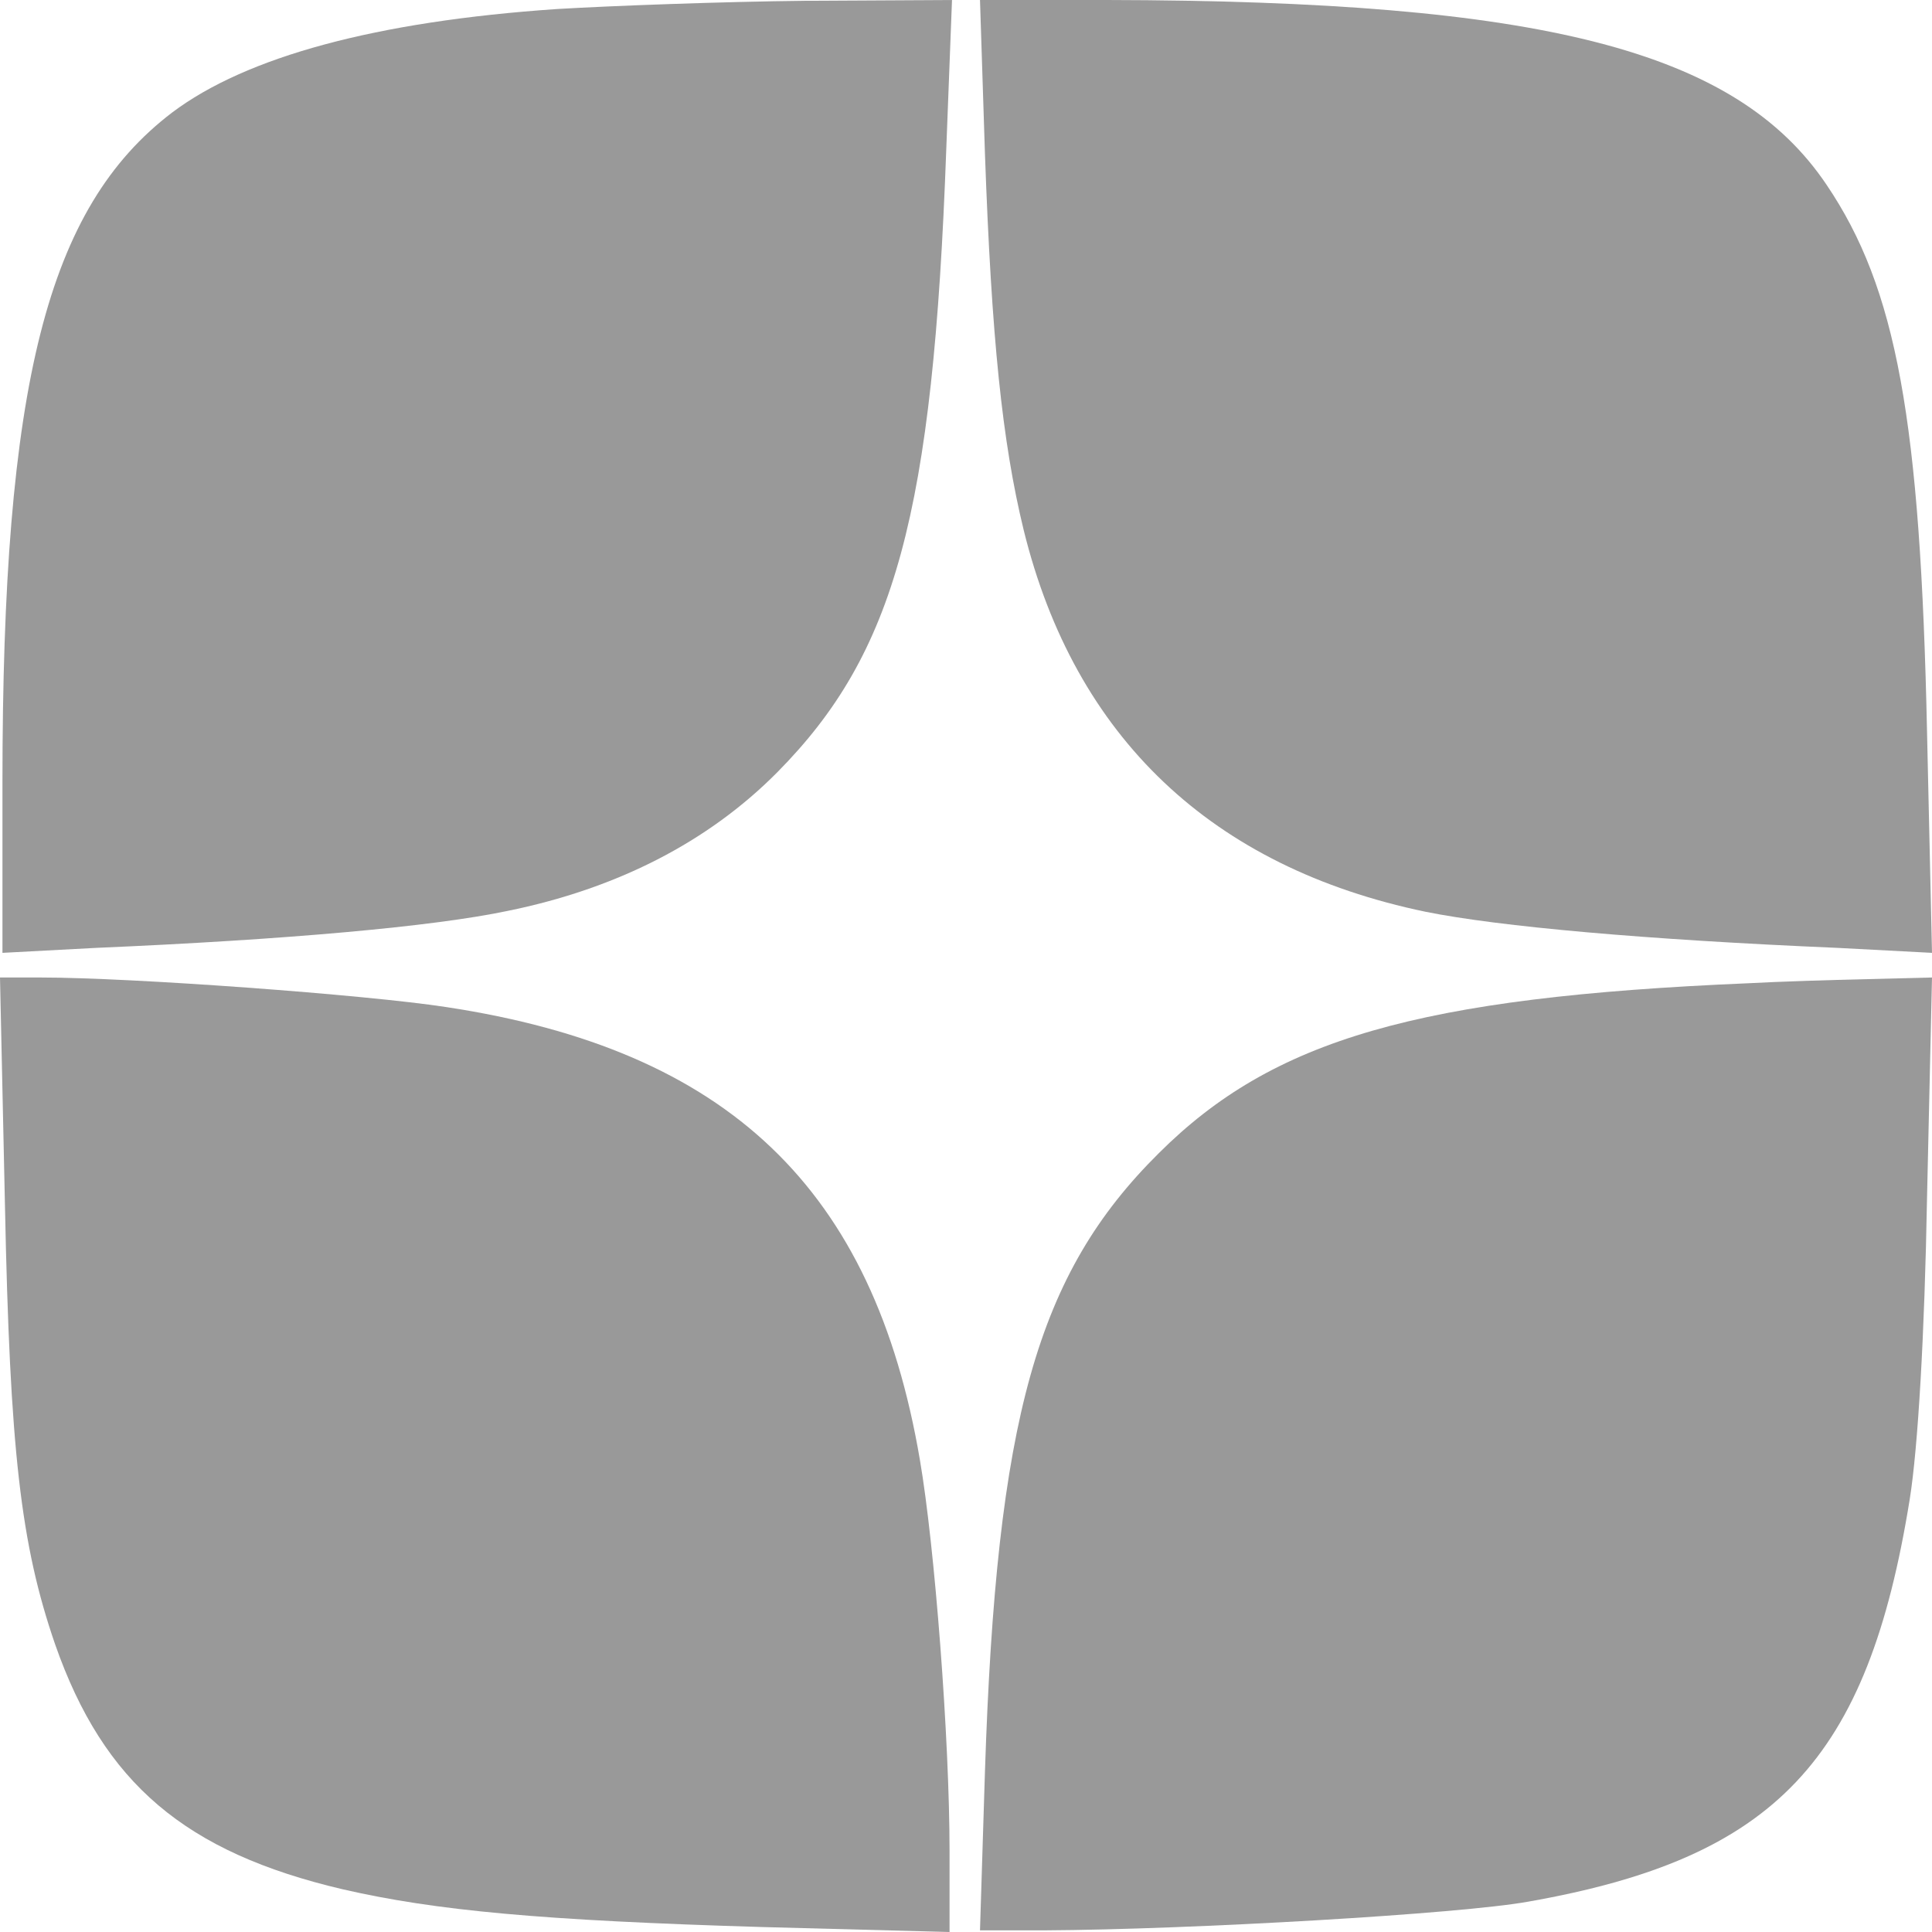 <svg width="41" height="41" viewBox="0 0 41 41" fill="none" xmlns="http://www.w3.org/2000/svg">
<path d="M11.814 0.192C7.987 0.453 5.226 1.203 3.653 2.388C0.996 4.41 0.052 8.158 0.052 16.595V20.221L2.027 20.116C6.082 19.942 9.193 19.663 10.766 19.332C13.09 18.861 15.03 17.868 16.498 16.386C18.997 13.858 19.801 10.912 20.081 3.173L20.203 -1.40071e-06L17.075 0.017C15.362 0.035 12.985 0.122 11.814 0.192Z" fill="#999999"/>
<path d="M20.902 3.26C21.042 7.182 21.269 9.378 21.723 11.244C22.807 15.654 25.726 18.408 30.252 19.349C31.807 19.663 34.918 19.942 39.008 20.116L41 20.221L40.895 15.549C40.755 8.908 40.248 6.119 38.763 3.922C36.841 1.063 32.734 0.017 23.488 -1.40071e-06H20.797L20.902 3.26Z" fill="#999999"/>
<path d="M0.105 25.573C0.21 30.767 0.437 32.772 1.171 34.899C2.202 37.845 3.932 39.309 7.27 40.093C9.245 40.547 11.5 40.756 16.183 40.895L20.151 41V39.292C20.151 36.886 19.836 32.807 19.521 30.977C18.543 25.224 15.449 22.278 9.472 21.372C7.777 21.11 2.796 20.744 0.856 20.744H0L0.105 25.573Z" fill="#999999"/>
<path d="M37.103 20.866C30.095 21.162 27.019 22.051 24.59 24.474C22.003 27.037 21.147 30.105 20.902 37.601L20.797 40.965H22.178C25.271 40.948 31.003 40.617 32.437 40.355C37.679 39.431 39.637 37.357 40.528 31.813C40.703 30.715 40.843 28.327 40.895 25.398L41 20.744L39.619 20.779C38.868 20.796 37.732 20.831 37.103 20.866Z" fill="#999999"/>
</svg>
